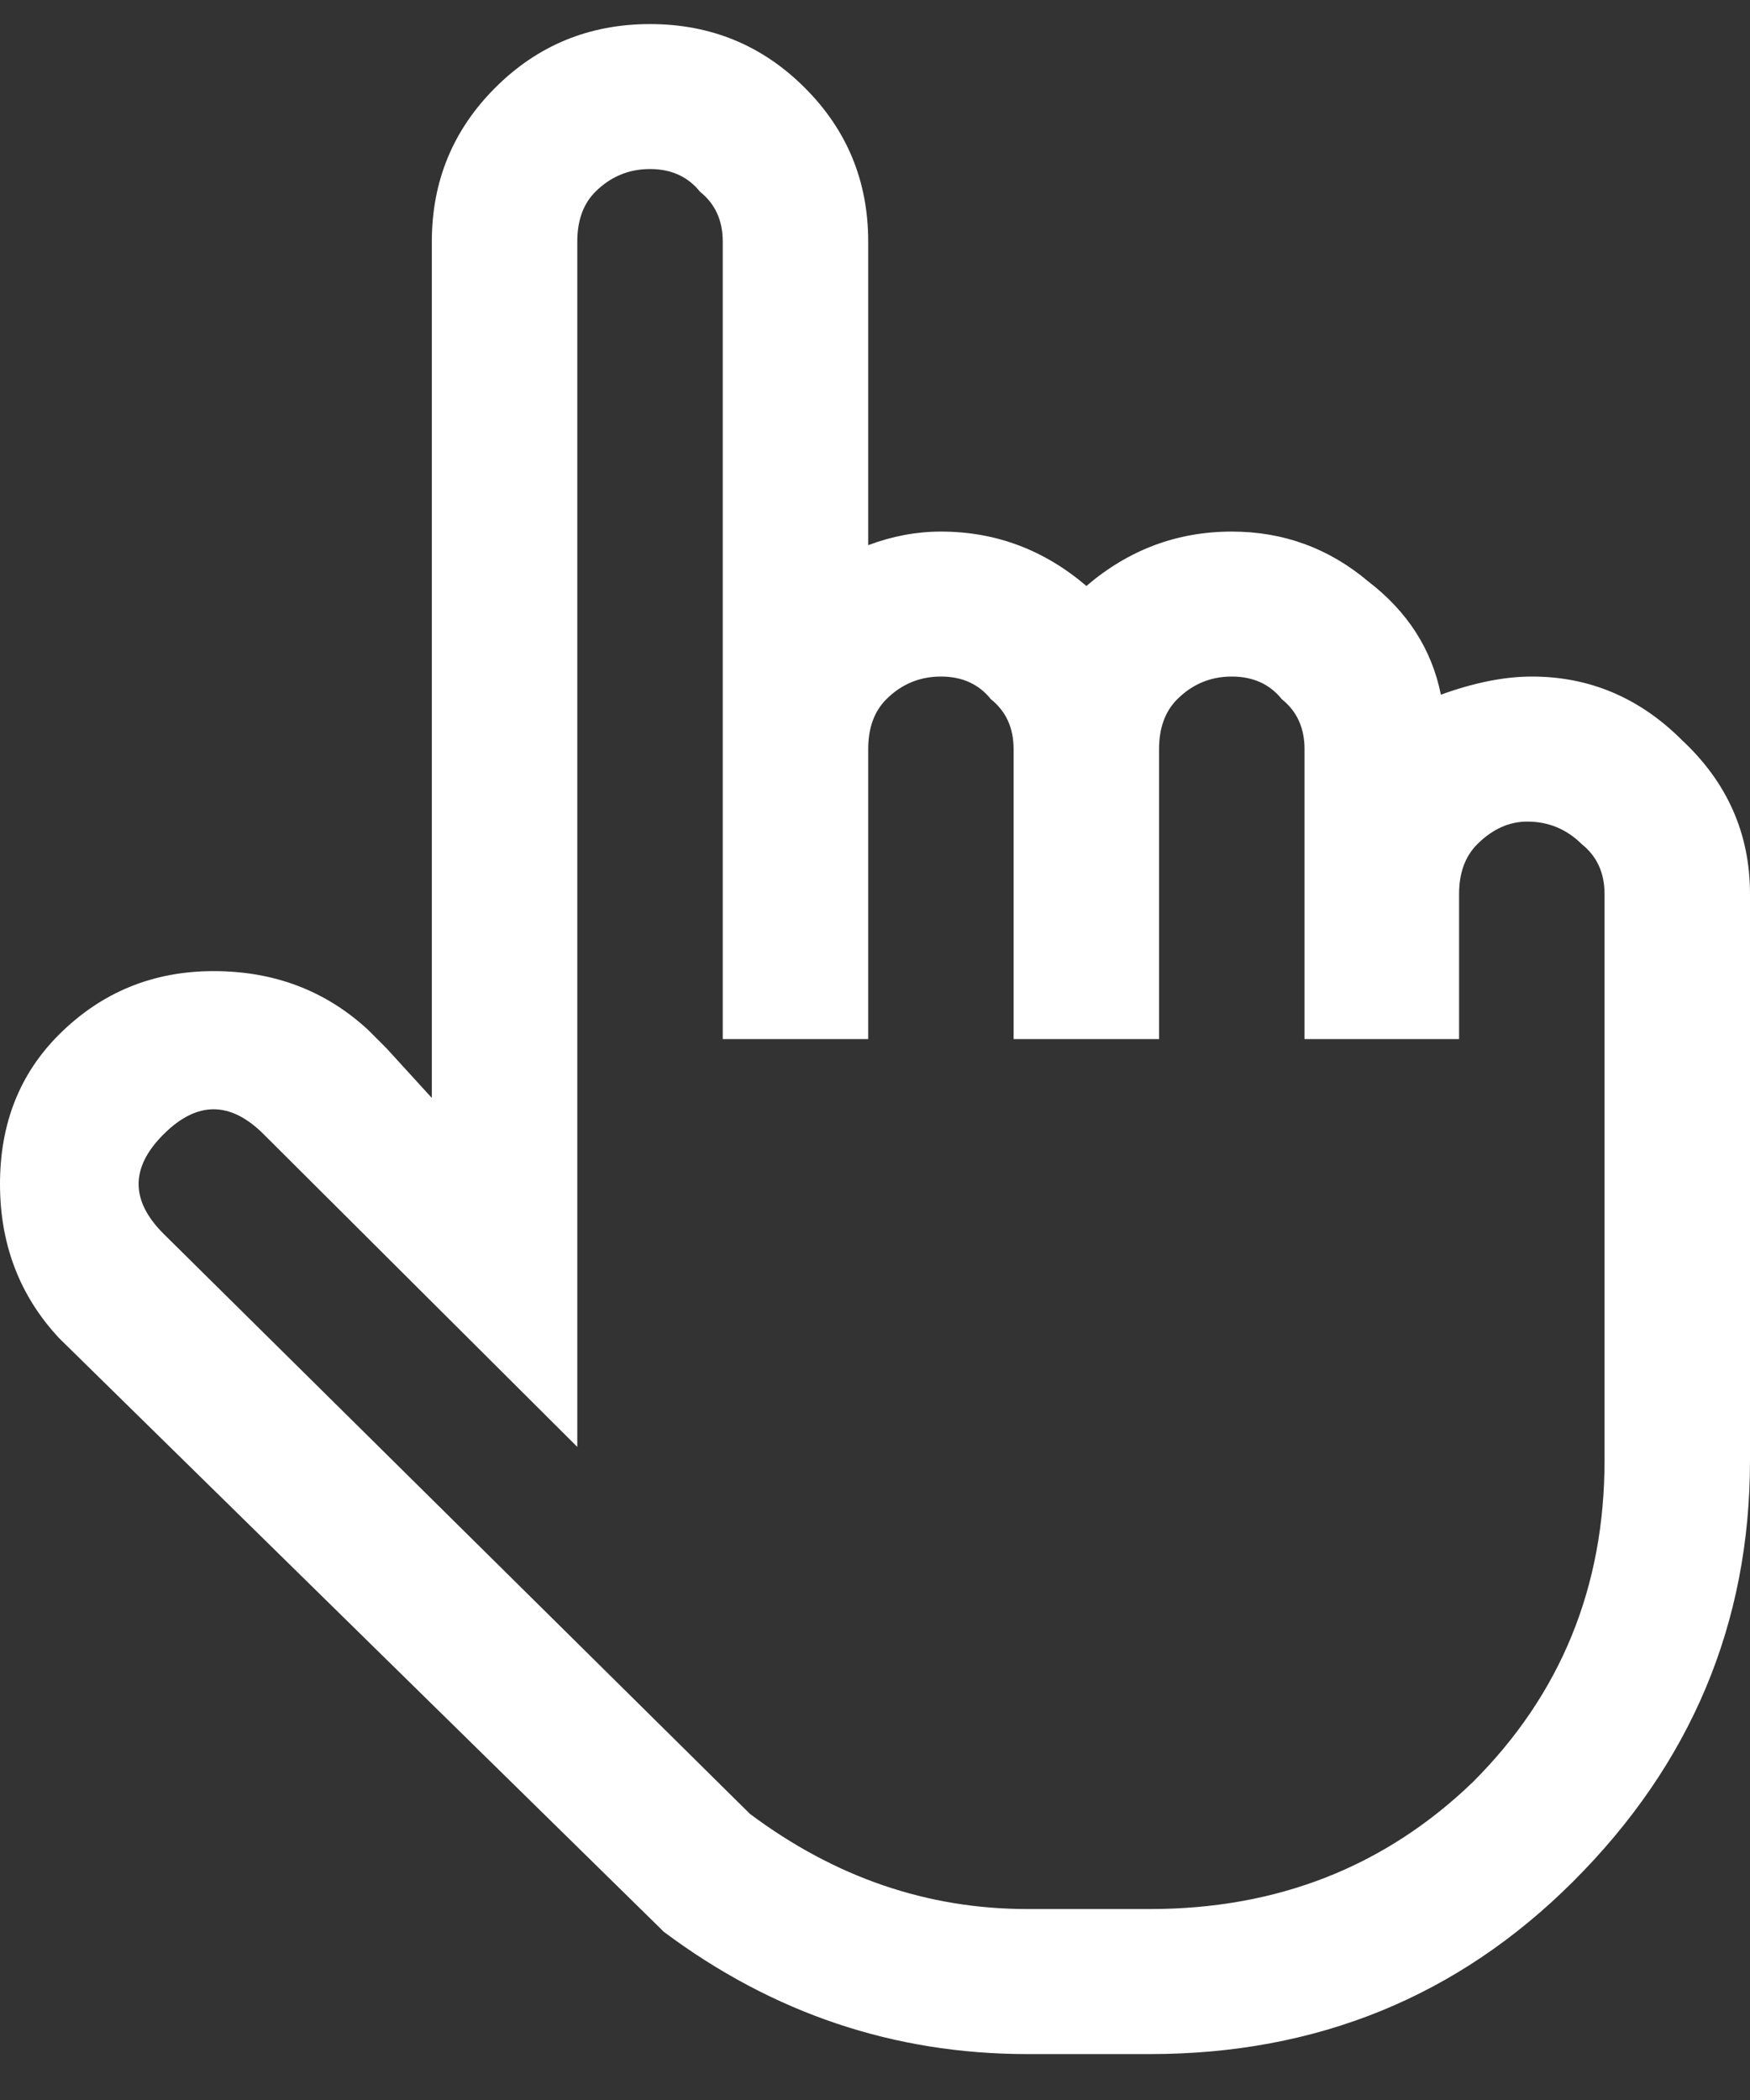 <svg width="25" height="30" viewBox="0 0 25 30" fill="none" xmlns="http://www.w3.org/2000/svg">
<rect x="0" y="0" width="25" height="30" fill="#333333" stroke="none"/>
<path d="M7.078 1.25C7.684 0.646 8.42 0.344 9.286 0.344C10.152 0.344 10.887 0.646 11.493 1.25C12.1 1.854 12.403 2.588 12.403 3.451V7.788C12.749 7.658 13.095 7.594 13.442 7.594C14.221 7.594 14.913 7.853 15.52 8.371C16.125 7.853 16.818 7.594 17.597 7.594C18.333 7.594 18.983 7.831 19.546 8.306C20.108 8.737 20.454 9.277 20.584 9.924C21.061 9.751 21.494 9.665 21.883 9.665C22.706 9.665 23.42 9.967 24.026 10.571C24.675 11.176 25 11.909 25 12.772V20.864C25 23.194 24.156 25.201 22.468 26.884C20.823 28.524 18.809 29.344 16.429 29.344H14.675C12.771 29.344 11.039 28.761 9.481 27.596L9.416 27.531L0.844 19.116C0.281 18.512 0 17.778 0 16.915C0 16.052 0.281 15.34 0.844 14.779C1.45 14.175 2.186 13.873 3.052 13.873C3.918 13.873 4.654 14.153 5.26 14.714L5.519 14.973L6.169 15.685V3.451C6.169 2.588 6.472 1.854 7.078 1.25ZM10 2.739C9.827 2.523 9.589 2.415 9.286 2.415C8.983 2.415 8.723 2.523 8.506 2.739C8.333 2.911 8.247 3.149 8.247 3.451V20.67L3.766 16.203C3.29 15.728 2.814 15.728 2.338 16.203C1.861 16.678 1.861 17.152 2.338 17.627L10.714 25.913C11.926 26.819 13.247 27.272 14.675 27.272H16.429C18.247 27.272 19.784 26.668 21.039 25.46C22.294 24.208 22.922 22.676 22.922 20.864V12.772C22.922 12.47 22.814 12.233 22.597 12.06C22.381 11.845 22.121 11.737 21.818 11.737C21.558 11.737 21.32 11.845 21.104 12.06C20.931 12.233 20.844 12.47 20.844 12.772V14.844H18.636V10.701C18.636 10.399 18.528 10.162 18.312 9.989C18.139 9.773 17.9 9.665 17.597 9.665C17.294 9.665 17.035 9.773 16.818 9.989C16.645 10.162 16.558 10.399 16.558 10.701V14.844H14.48V10.701C14.48 10.399 14.372 10.162 14.156 9.989C13.983 9.773 13.745 9.665 13.442 9.665C13.139 9.665 12.879 9.773 12.662 9.989C12.489 10.162 12.403 10.399 12.403 10.701V14.844H10.325V3.451C10.325 3.149 10.216 2.911 10 2.739Z" fill="white"/>
</svg>
